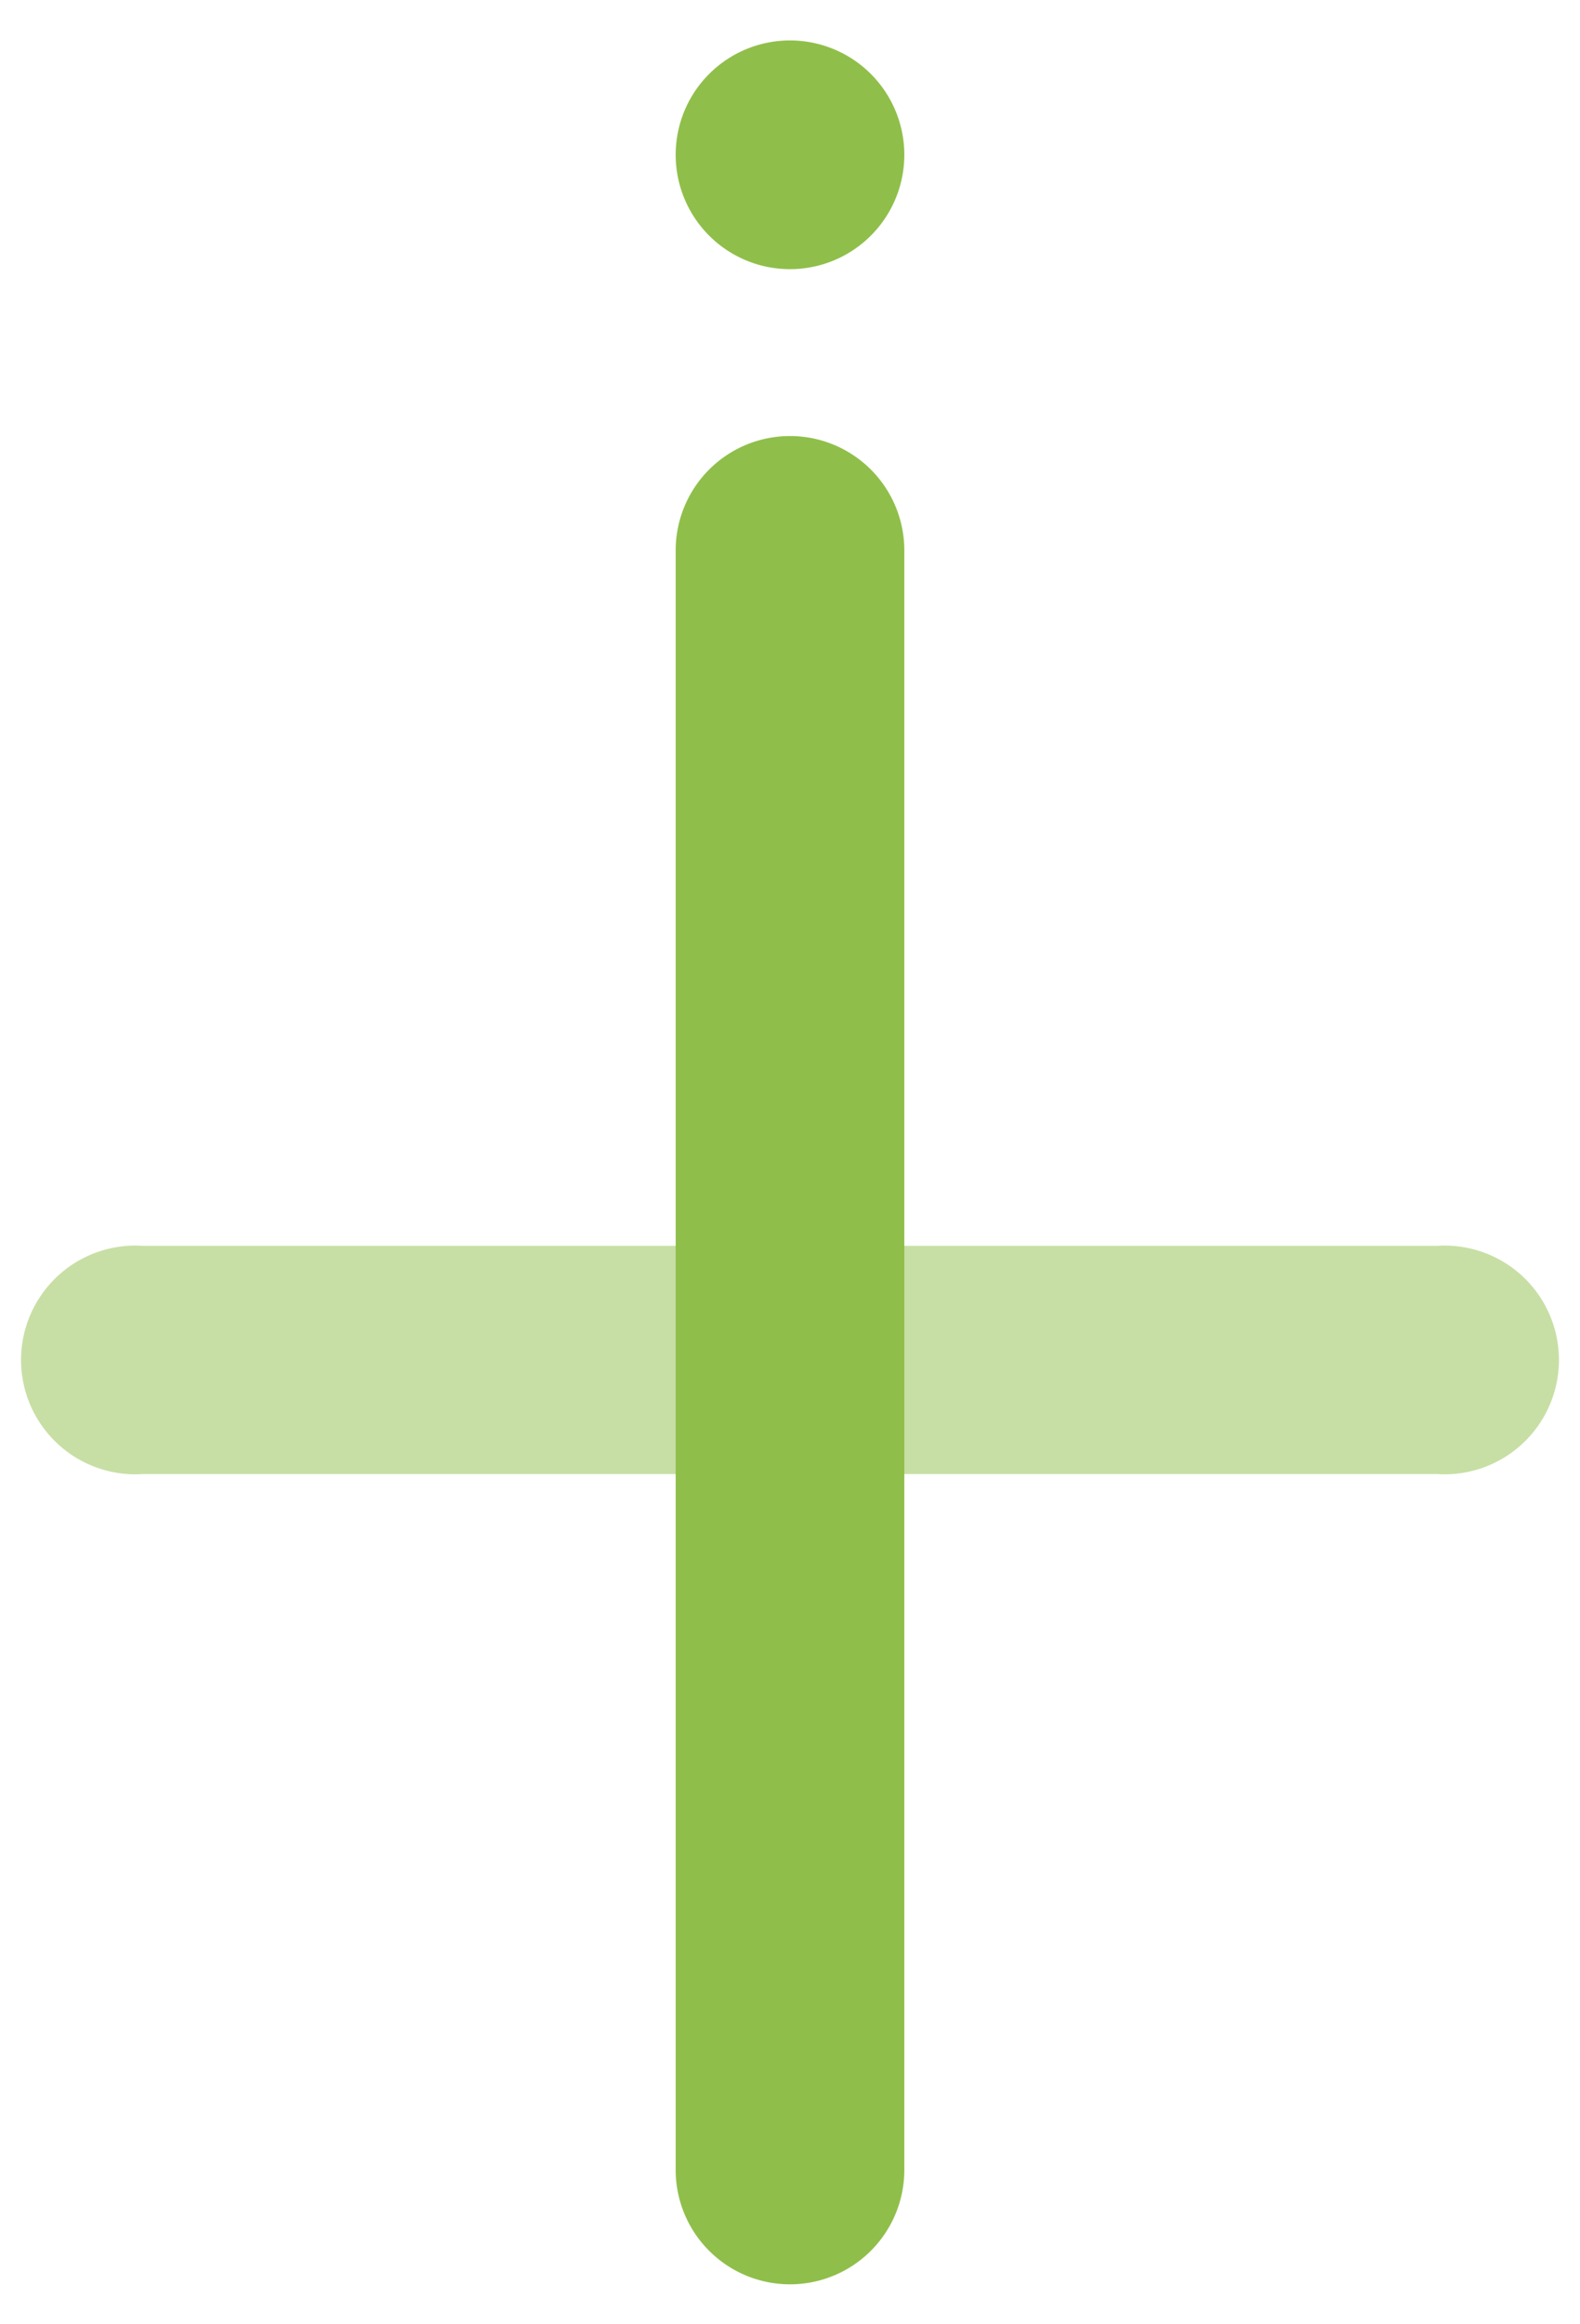 <svg xmlns="http://www.w3.org/2000/svg" viewBox="0 0 34 50"><defs><style>.cls-1{fill:#c7dfa4;}.cls-2{fill:#8fbf4a;}.cls-3{fill:none;}</style></defs><title>loader</title><g id="レイヤー_2" data-name="レイヤー 2"><g id="レイヤー_14" data-name="レイヤー 14"><path class="cls-1" d="M30.93,31.71H3.07a2.46,2.46,0,1,1,0-4.91H30.93a2.46,2.46,0,1,1,0,4.91Z"/><path class="cls-2" d="M17,5.79a2.46,2.46,0,0,1-2.46-2.46h0a2.46,2.46,0,0,1,4.92,0h0A2.46,2.46,0,0,1,17,5.79Z"/><path class="cls-2" d="M17,49.14a2.46,2.46,0,0,1-2.46-2.46V11.84a2.46,2.46,0,0,1,4.92,0V46.68A2.46,2.46,0,0,1,17,49.14Z"/><rect class="cls-3" width="34" height="50"/></g></g></svg>